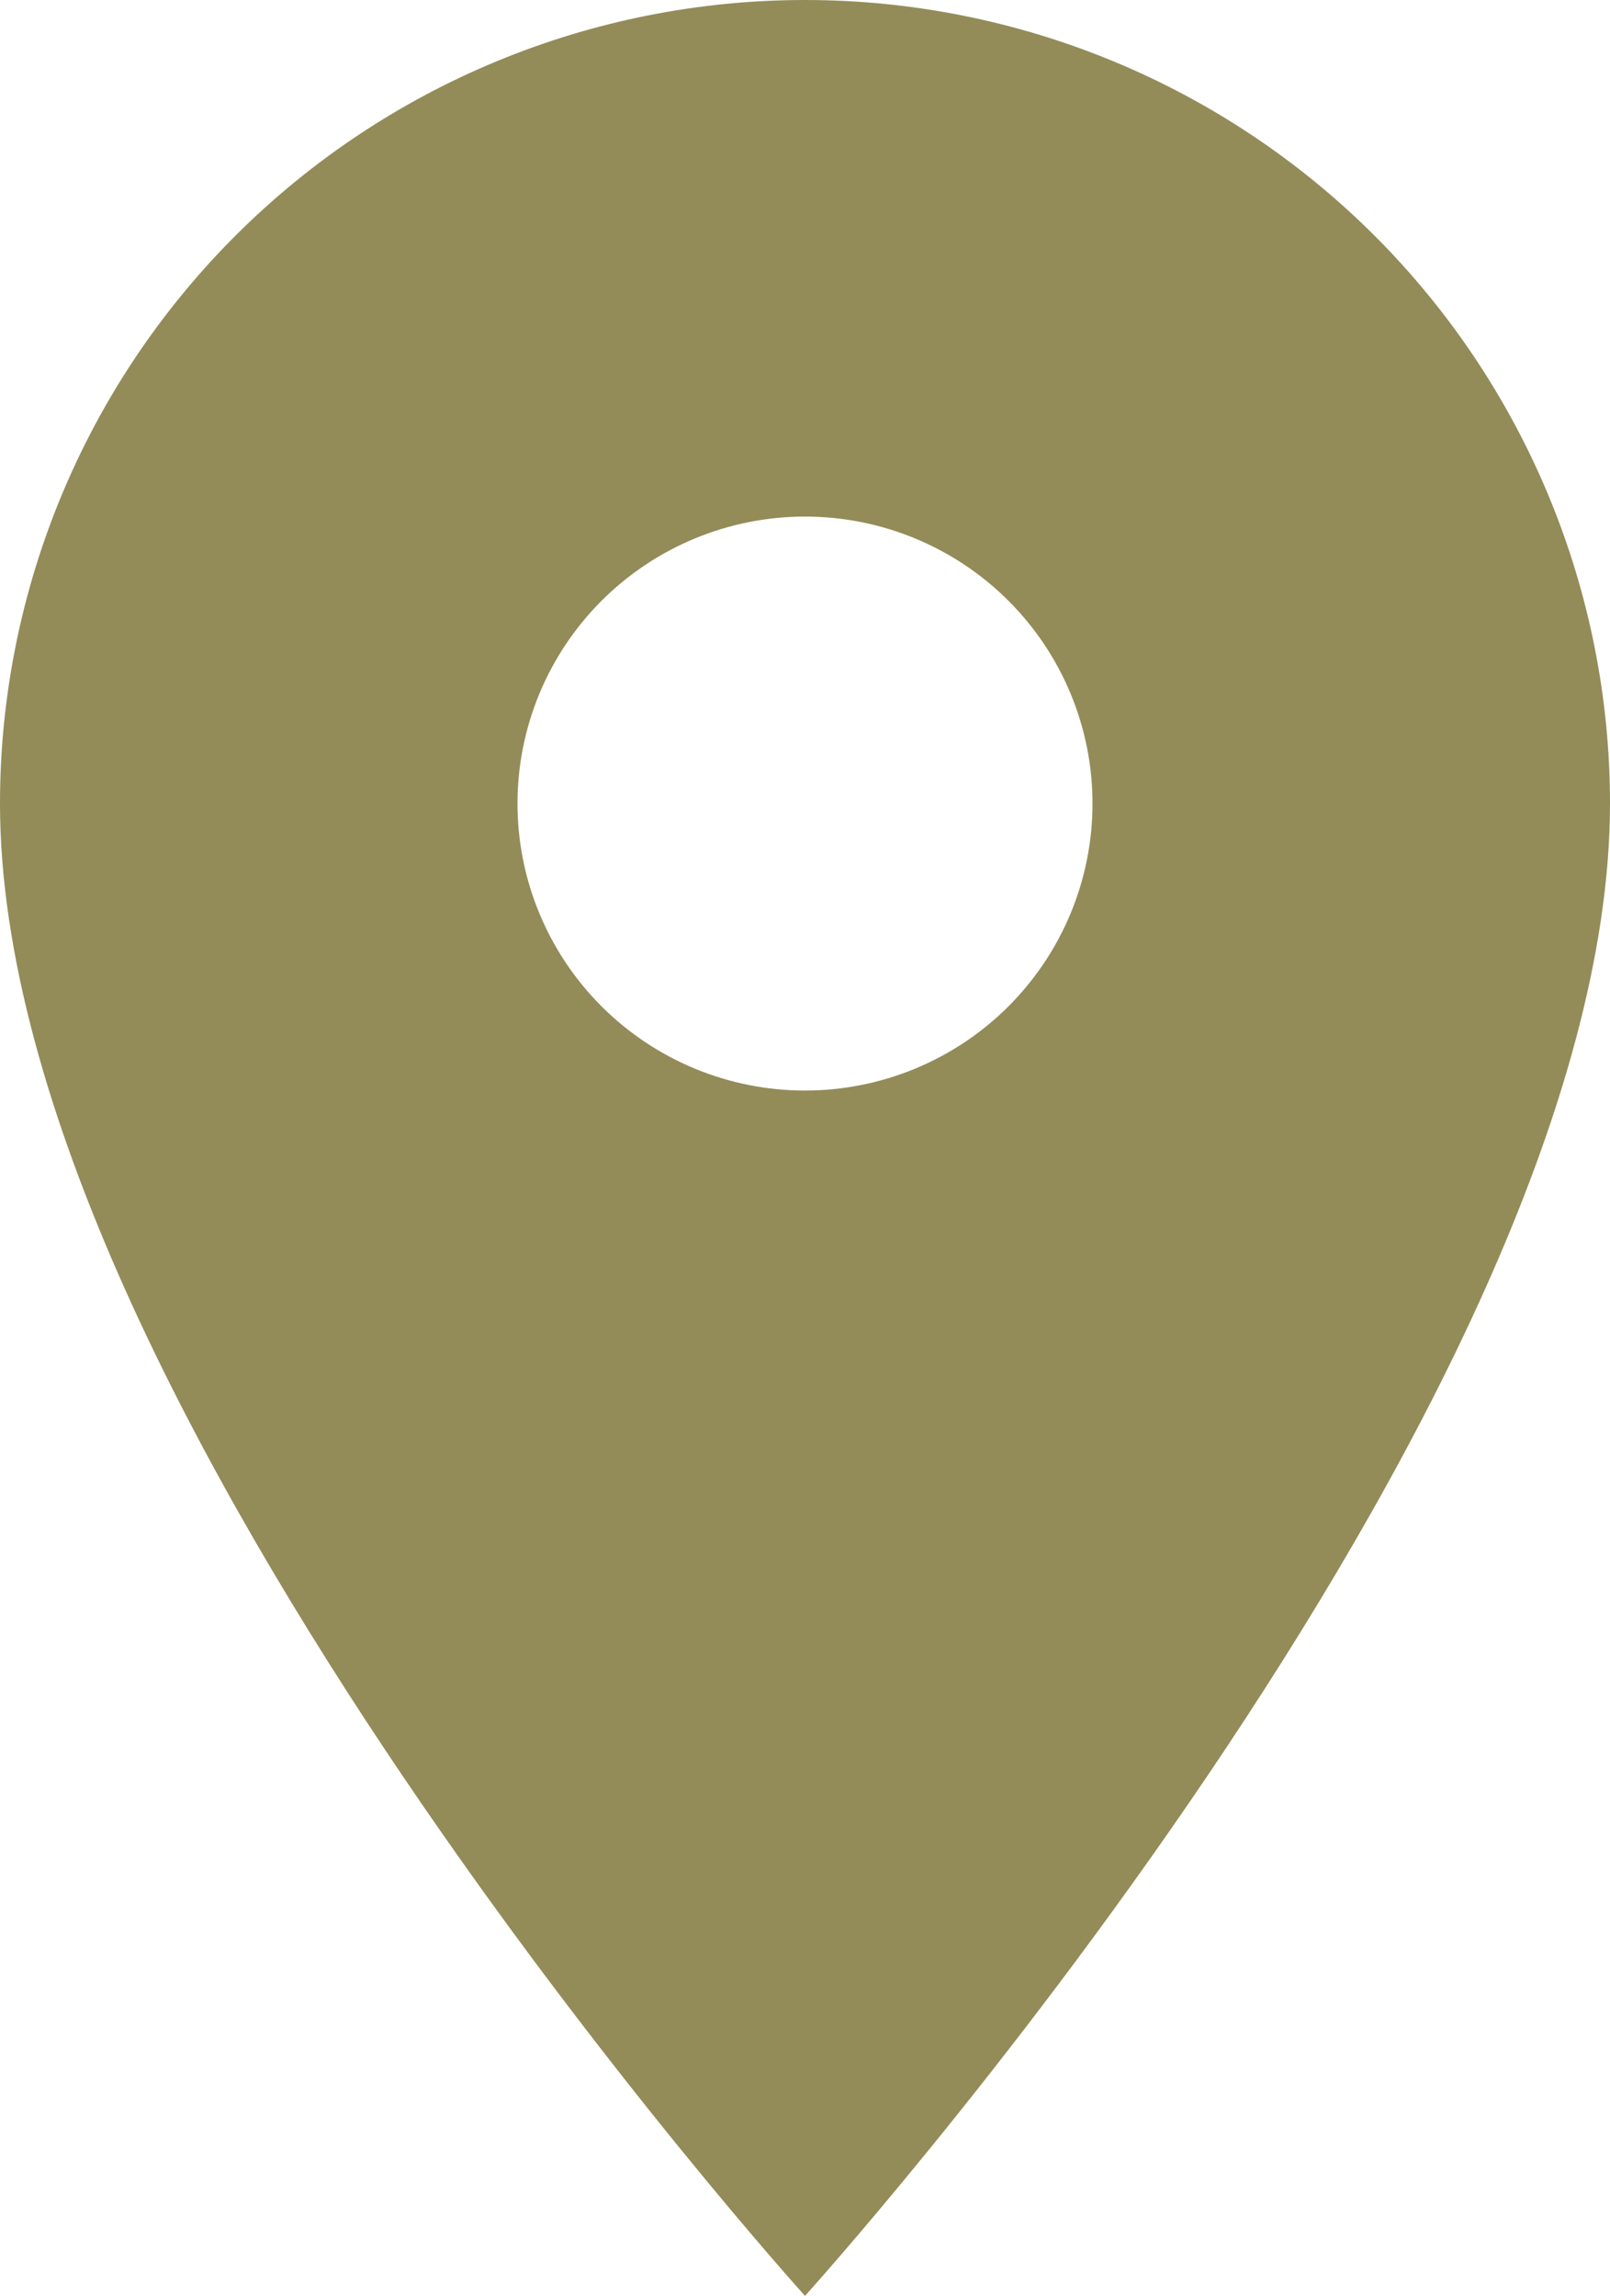 <svg width="54" height="77" viewBox="0 0 54 77" fill="none" xmlns="http://www.w3.org/2000/svg">
<path id="Vector" d="M27 36.575C24.443 36.575 21.99 35.561 20.181 33.756C18.373 31.951 17.357 29.503 17.357 26.95C17.357 24.397 18.373 21.949 20.181 20.144C21.99 18.339 24.443 17.325 27 17.325C29.557 17.325 32.01 18.339 33.819 20.144C35.627 21.949 36.643 24.397 36.643 26.95C36.643 28.214 36.393 29.466 35.909 30.633C35.424 31.801 34.714 32.862 33.819 33.756C32.923 34.65 31.86 35.359 30.69 35.842C29.52 36.326 28.266 36.575 27 36.575ZM27 0C19.839 0 12.972 2.839 7.908 7.893C2.845 12.948 0 19.802 0 26.95C0 47.163 27 77 27 77C27 77 54 47.163 54 26.95C54 19.802 51.155 12.948 46.092 7.893C41.028 2.839 34.161 0 27 0Z" fill="#938C59"/>
</svg>
